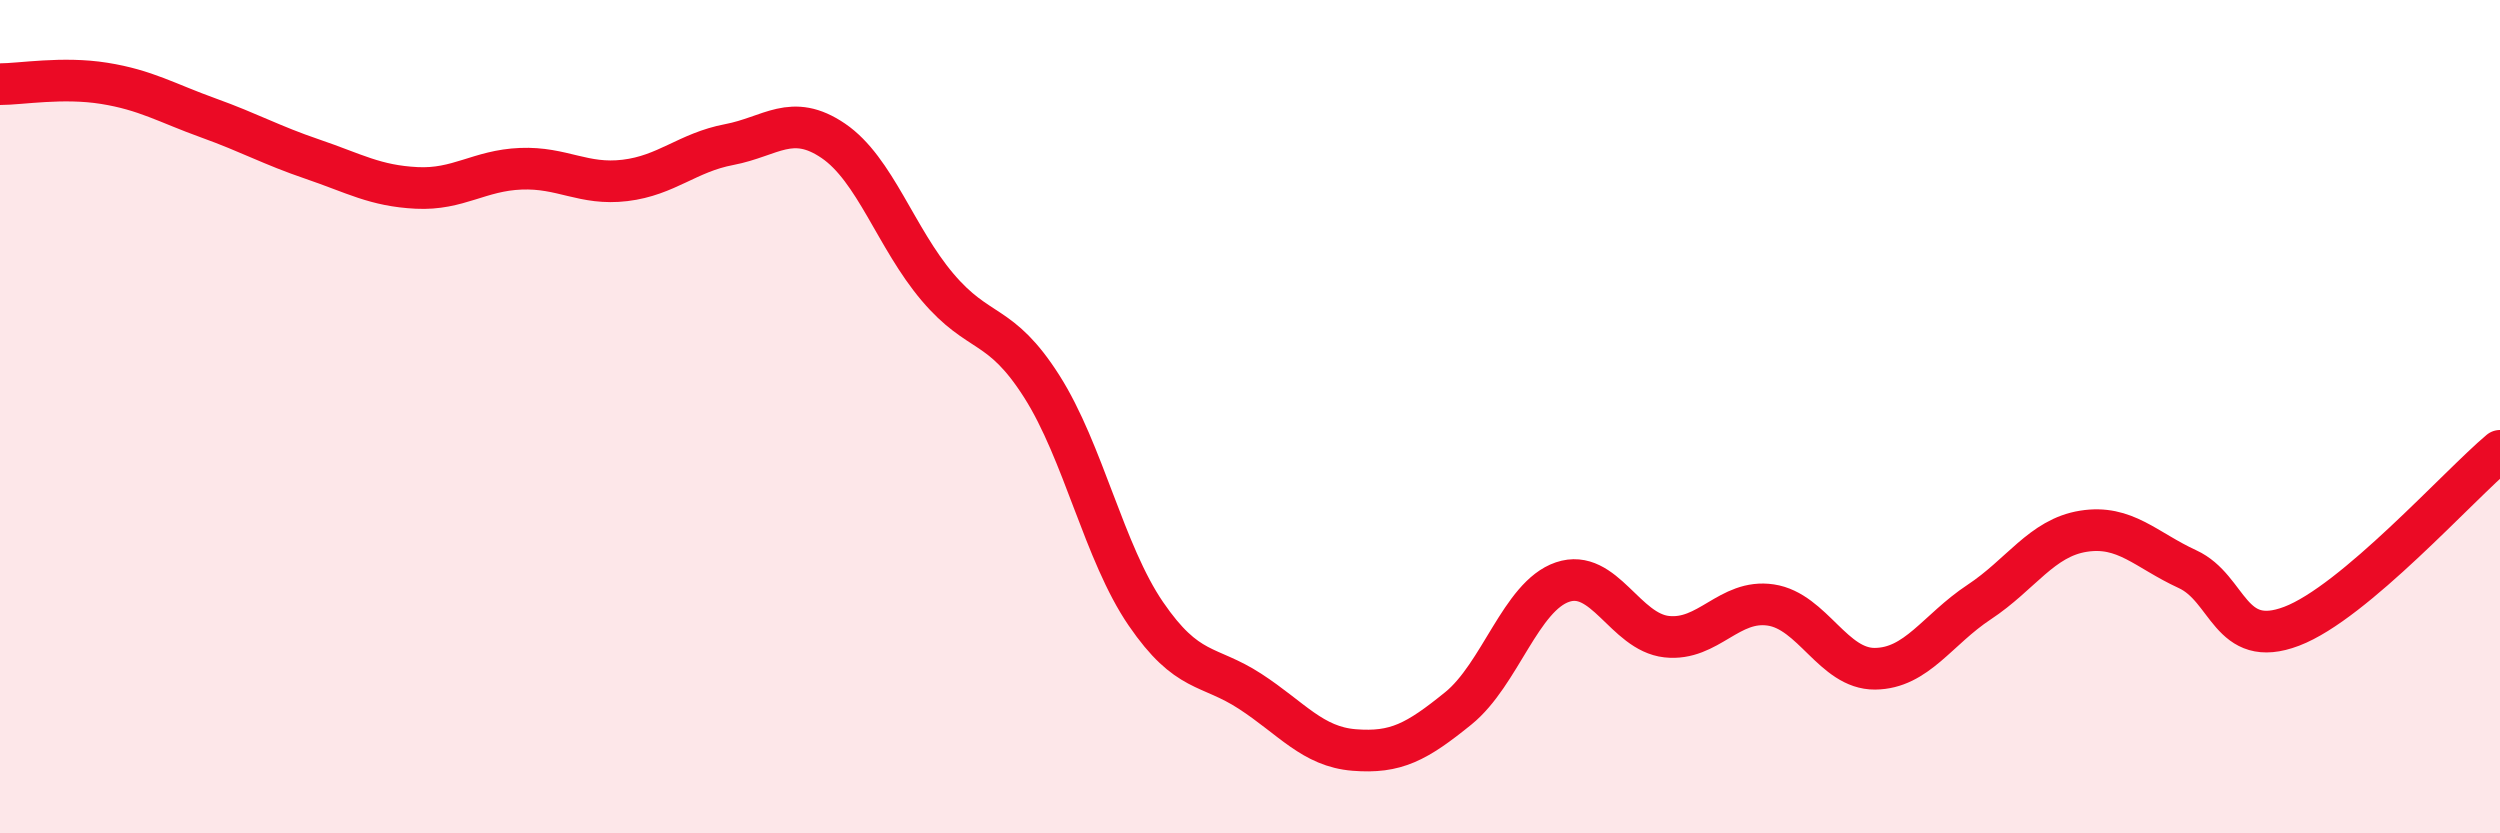 
    <svg width="60" height="20" viewBox="0 0 60 20" xmlns="http://www.w3.org/2000/svg">
      <path
        d="M 0,2.02 C 0.5,2.02 1.5,1.84 2.5,2 C 3.5,2.16 4,2.47 5,2.83 C 6,3.19 6.5,3.48 7.5,3.82 C 8.5,4.16 9,4.46 10,4.51 C 11,4.56 11.5,4.09 12.5,4.05 C 13.5,4.01 14,4.45 15,4.33 C 16,4.21 16.5,3.66 17.5,3.47 C 18.5,3.28 19,2.7 20,3.38 C 21,4.06 21.5,5.71 22.5,6.89 C 23.5,8.07 24,7.7 25,9.27 C 26,10.84 26.5,13.27 27.5,14.73 C 28.5,16.19 29,15.94 30,16.59 C 31,17.24 31.5,17.92 32.5,18 C 33.5,18.08 34,17.81 35,17 C 36,16.19 36.5,14.31 37.5,13.97 C 38.5,13.63 39,15.17 40,15.28 C 41,15.39 41.5,14.37 42.5,14.52 C 43.5,14.67 44,16.06 45,16.05 C 46,16.04 46.5,15.11 47.5,14.45 C 48.5,13.79 49,12.91 50,12.75 C 51,12.59 51.5,13.2 52.5,13.66 C 53.5,14.12 53.5,15.6 55,15.03 C 56.5,14.46 59,11.66 60,10.82L60 20L0 20Z"
        fill="#EB0A25"
        opacity="0.1"
        stroke-linecap="round"
        stroke-linejoin="round"
      />
      <path
        d="M 0,2.02 C 0.5,2.02 1.5,1.84 2.5,2 C 3.5,2.16 4,2.47 5,2.83 C 6,3.19 6.5,3.48 7.5,3.82 C 8.5,4.16 9,4.46 10,4.51 C 11,4.56 11.5,4.09 12.5,4.05 C 13.5,4.01 14,4.45 15,4.33 C 16,4.21 16.5,3.66 17.5,3.47 C 18.5,3.28 19,2.7 20,3.38 C 21,4.06 21.5,5.71 22.5,6.89 C 23.5,8.07 24,7.7 25,9.27 C 26,10.84 26.5,13.27 27.5,14.73 C 28.5,16.19 29,15.94 30,16.59 C 31,17.24 31.5,17.92 32.5,18 C 33.5,18.08 34,17.81 35,17 C 36,16.19 36.5,14.31 37.5,13.97 C 38.5,13.63 39,15.17 40,15.28 C 41,15.39 41.5,14.37 42.5,14.52 C 43.5,14.67 44,16.06 45,16.05 C 46,16.04 46.5,15.11 47.5,14.45 C 48.5,13.79 49,12.91 50,12.75 C 51,12.59 51.5,13.2 52.5,13.66 C 53.5,14.12 53.5,15.6 55,15.03 C 56.5,14.46 59,11.66 60,10.82"
        stroke="#EB0A25"
        stroke-width="1"
        fill="none"
        stroke-linecap="round"
        stroke-linejoin="round"
      />
    </svg>
  